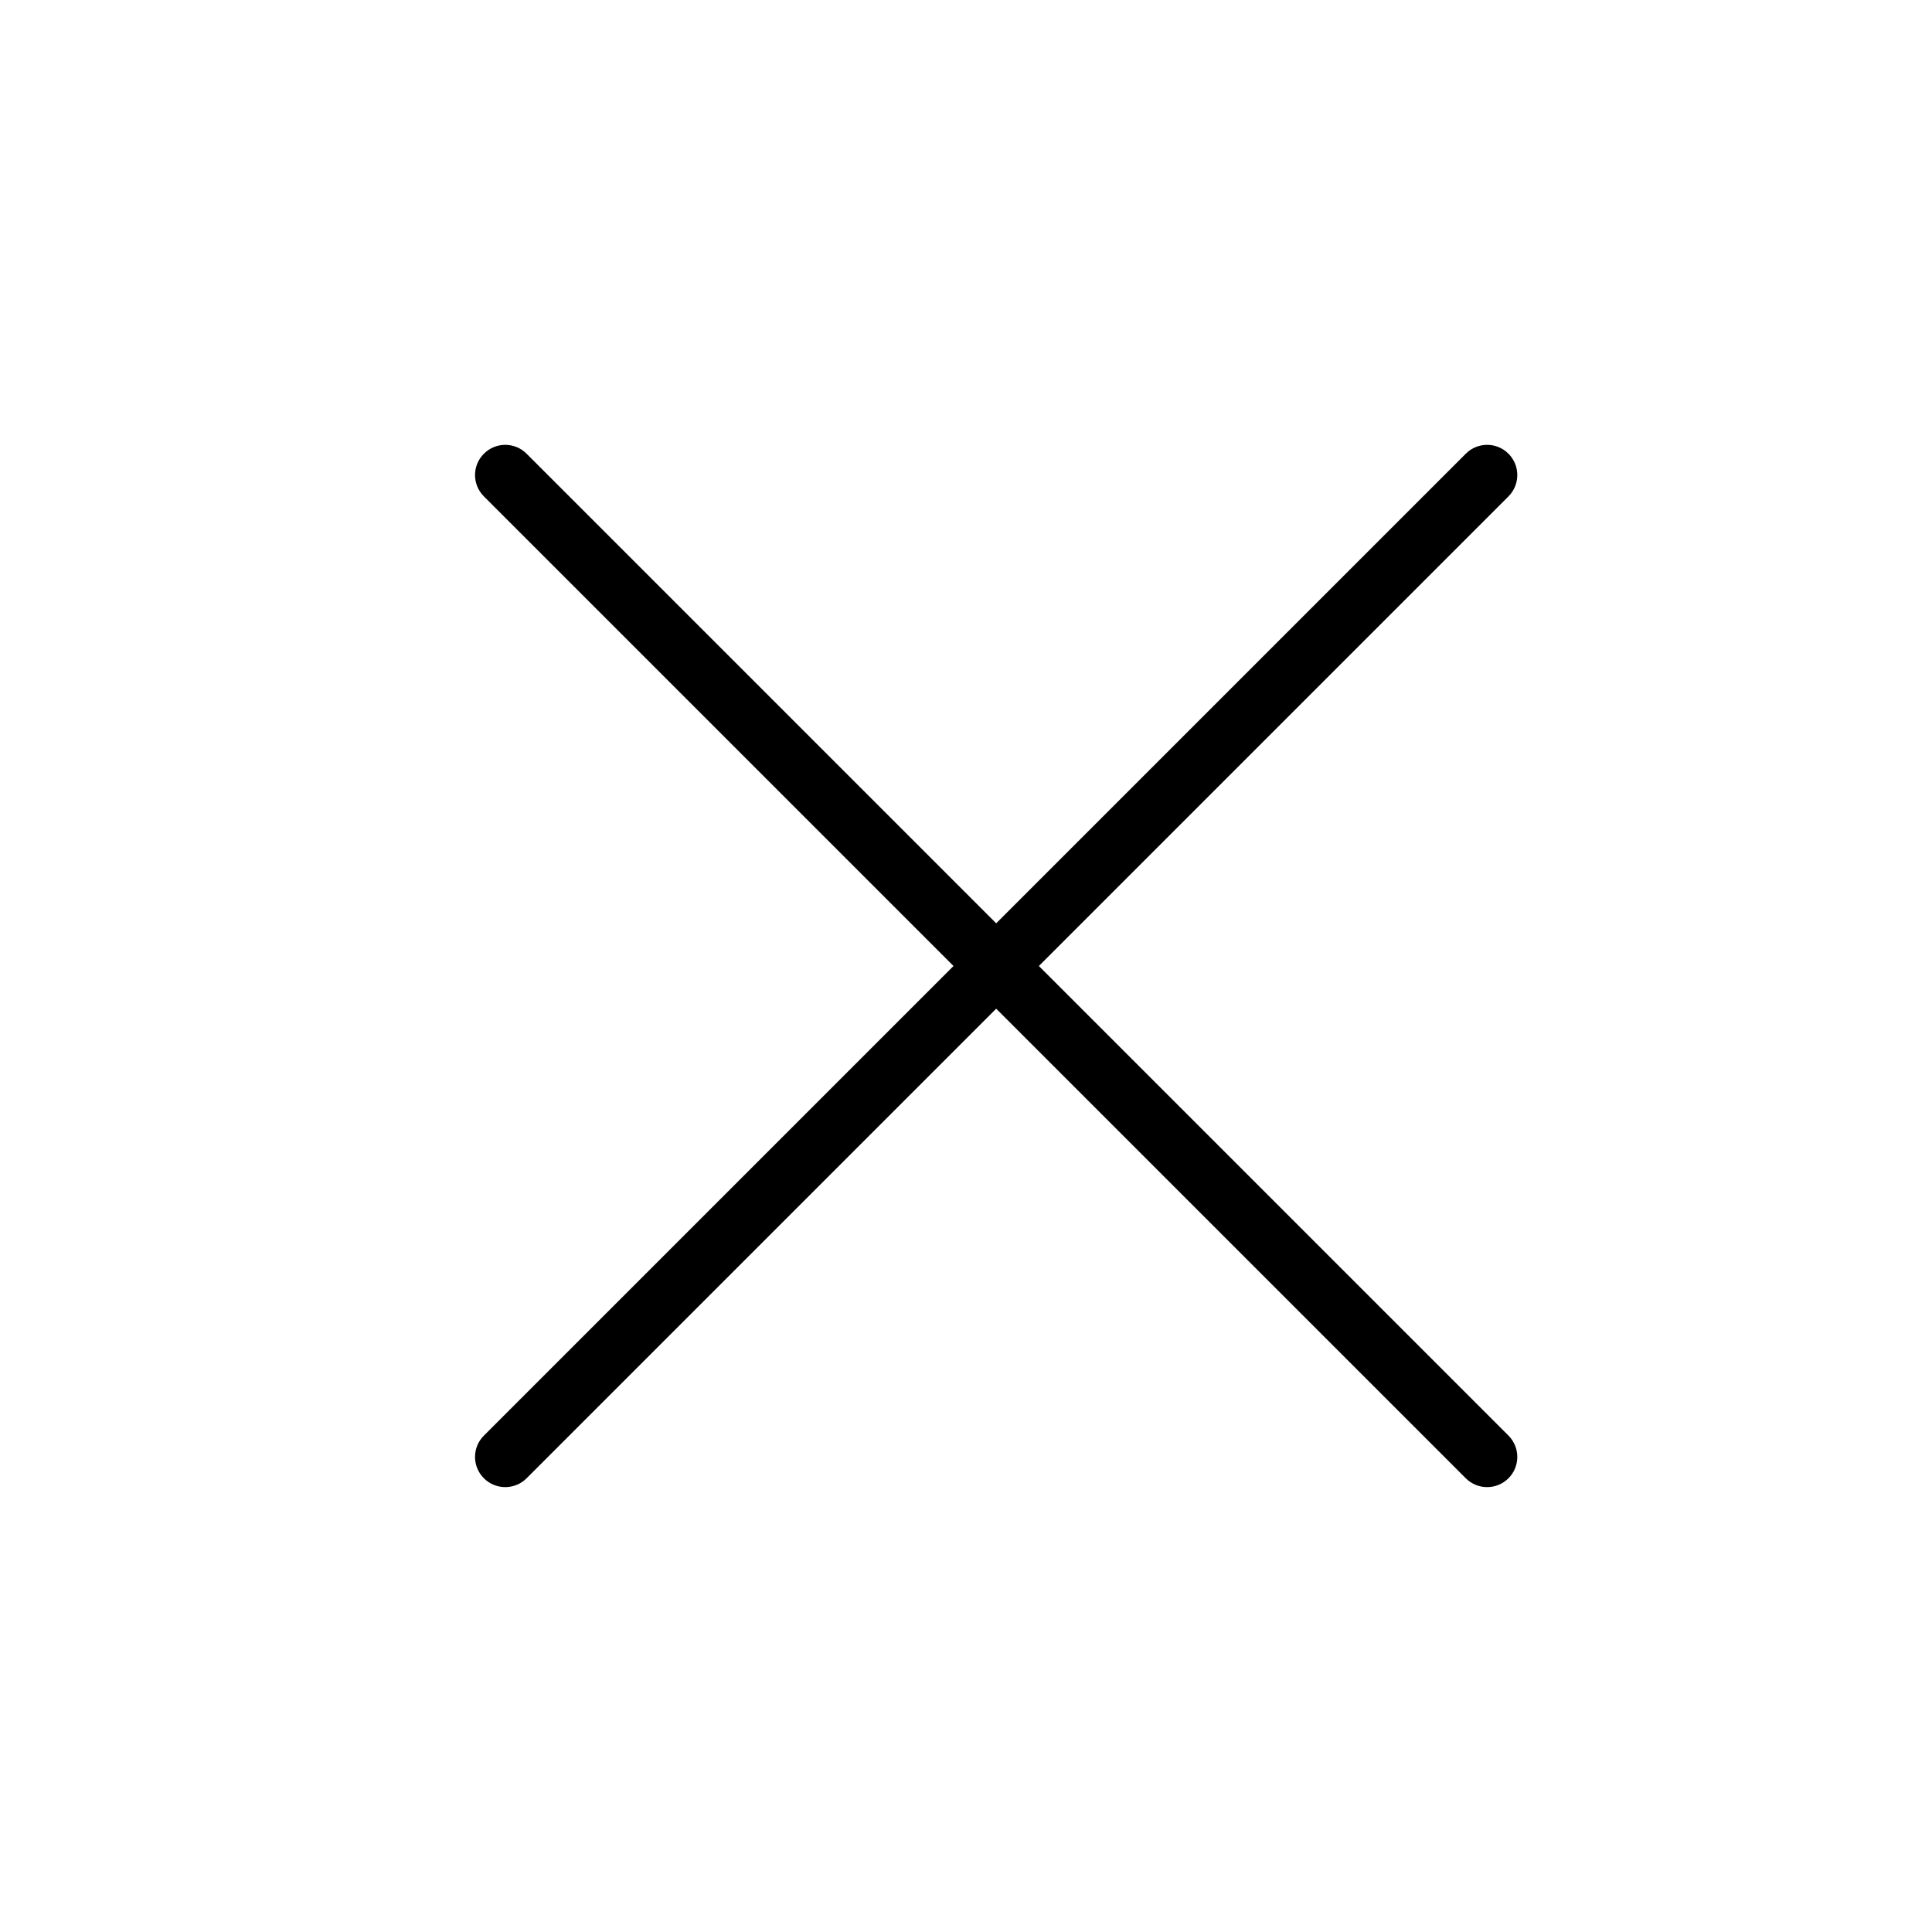 <svg width="32" height="32" viewBox="0 0 32 32" fill="none" xmlns="http://www.w3.org/2000/svg">
<g clip-path="url(#clip0)">
<path fill-rule="evenodd" clip-rule="evenodd" d="M24.985 7.515C24.79 7.319 24.473 7.319 24.278 7.515L16.5 15.293L8.722 7.515C8.527 7.319 8.21 7.319 8.015 7.515C7.819 7.71 7.819 8.026 8.015 8.222L15.793 16L8.015 23.778C7.819 23.973 7.819 24.29 8.015 24.485C8.21 24.68 8.527 24.68 8.722 24.485L16.5 16.707L24.278 24.485C24.473 24.68 24.79 24.68 24.985 24.485C25.18 24.29 25.18 23.973 24.985 23.778L17.207 16L24.985 8.222C25.18 8.026 25.18 7.71 24.985 7.515Z" fill="black"/>
</g>
<defs>
<clipPath id="clip0">
<rect width="32" height="32" fill="white"/>
</clipPath>
</defs>
</svg>
